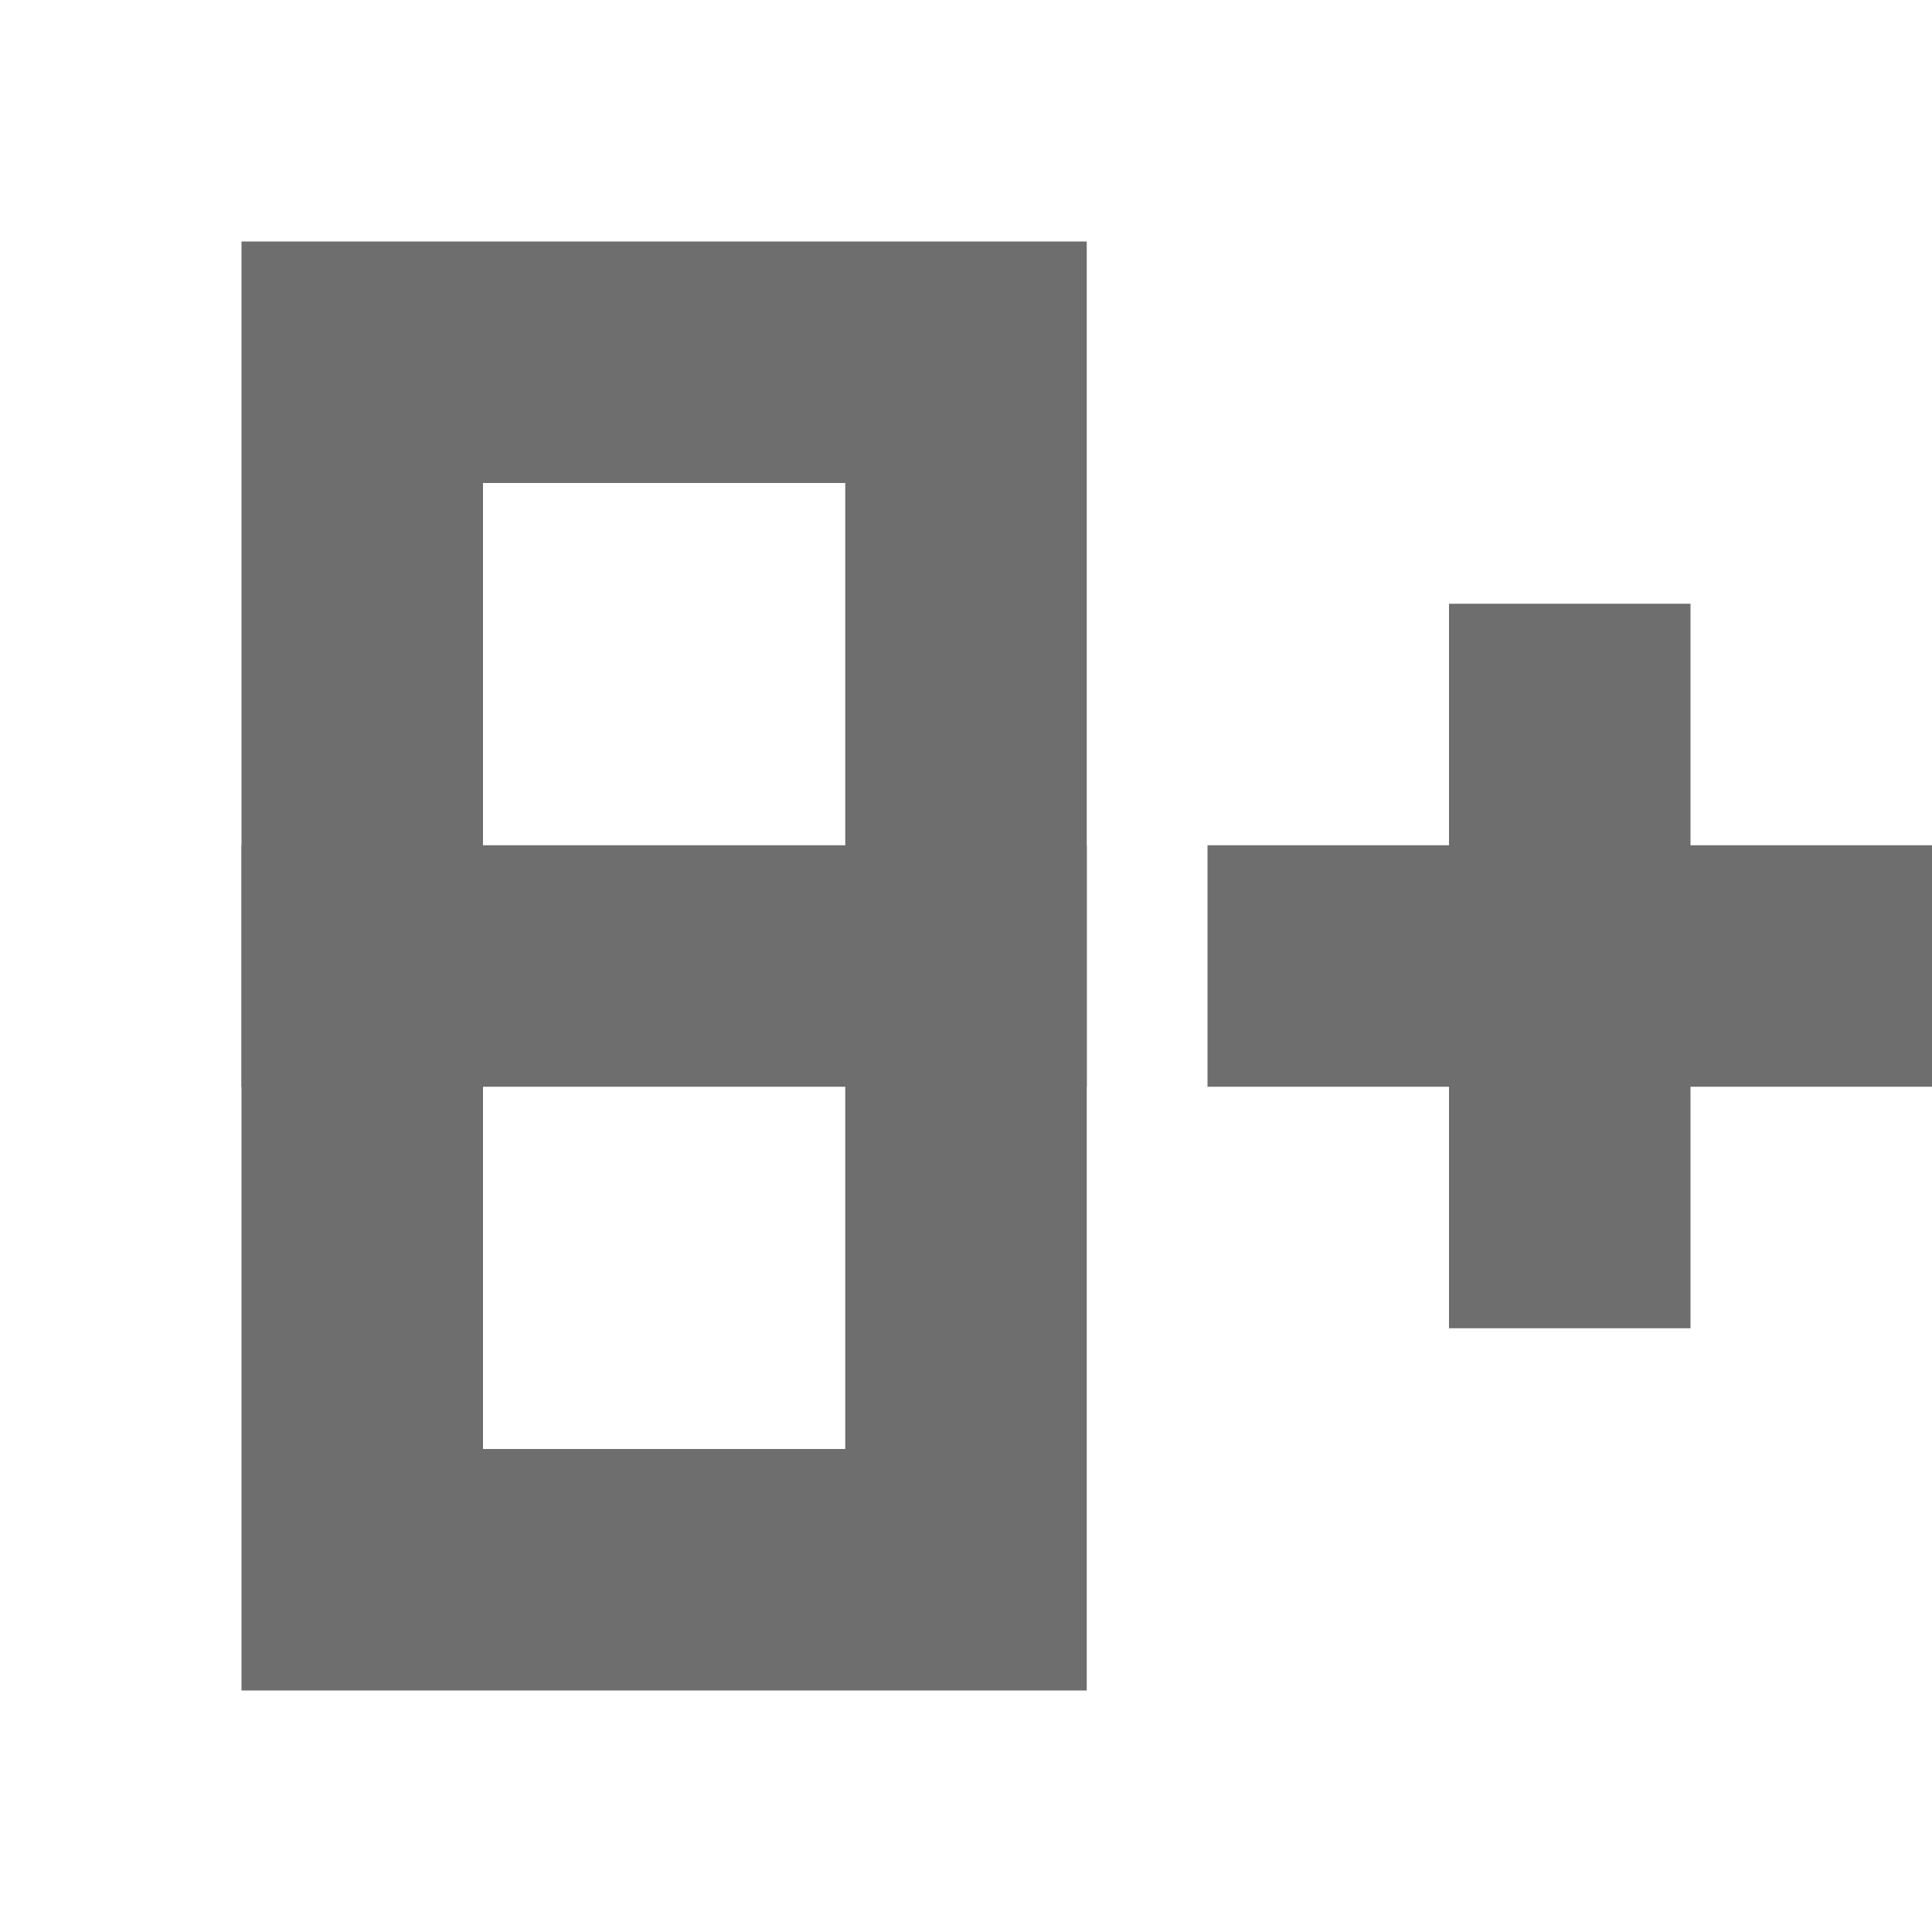 <svg width="16" height="16" viewBox="0 0 16 16" fill="none" xmlns="http://www.w3.org/2000/svg"> 
 <path fill-rule="evenodd" clip-rule="evenodd" d="M12 5H14V7L16 7V9H14V11H12V9H10V7L12 7V5Z" fill="#6E6E6E" /> 
 <rect x="3" y="3" width="5" height="10" stroke="#6E6E6E" stroke-width="2" /> 
 <rect x="2.5" y="7.5" width="6" height="1" stroke="#6E6E6E" /> 
</svg>